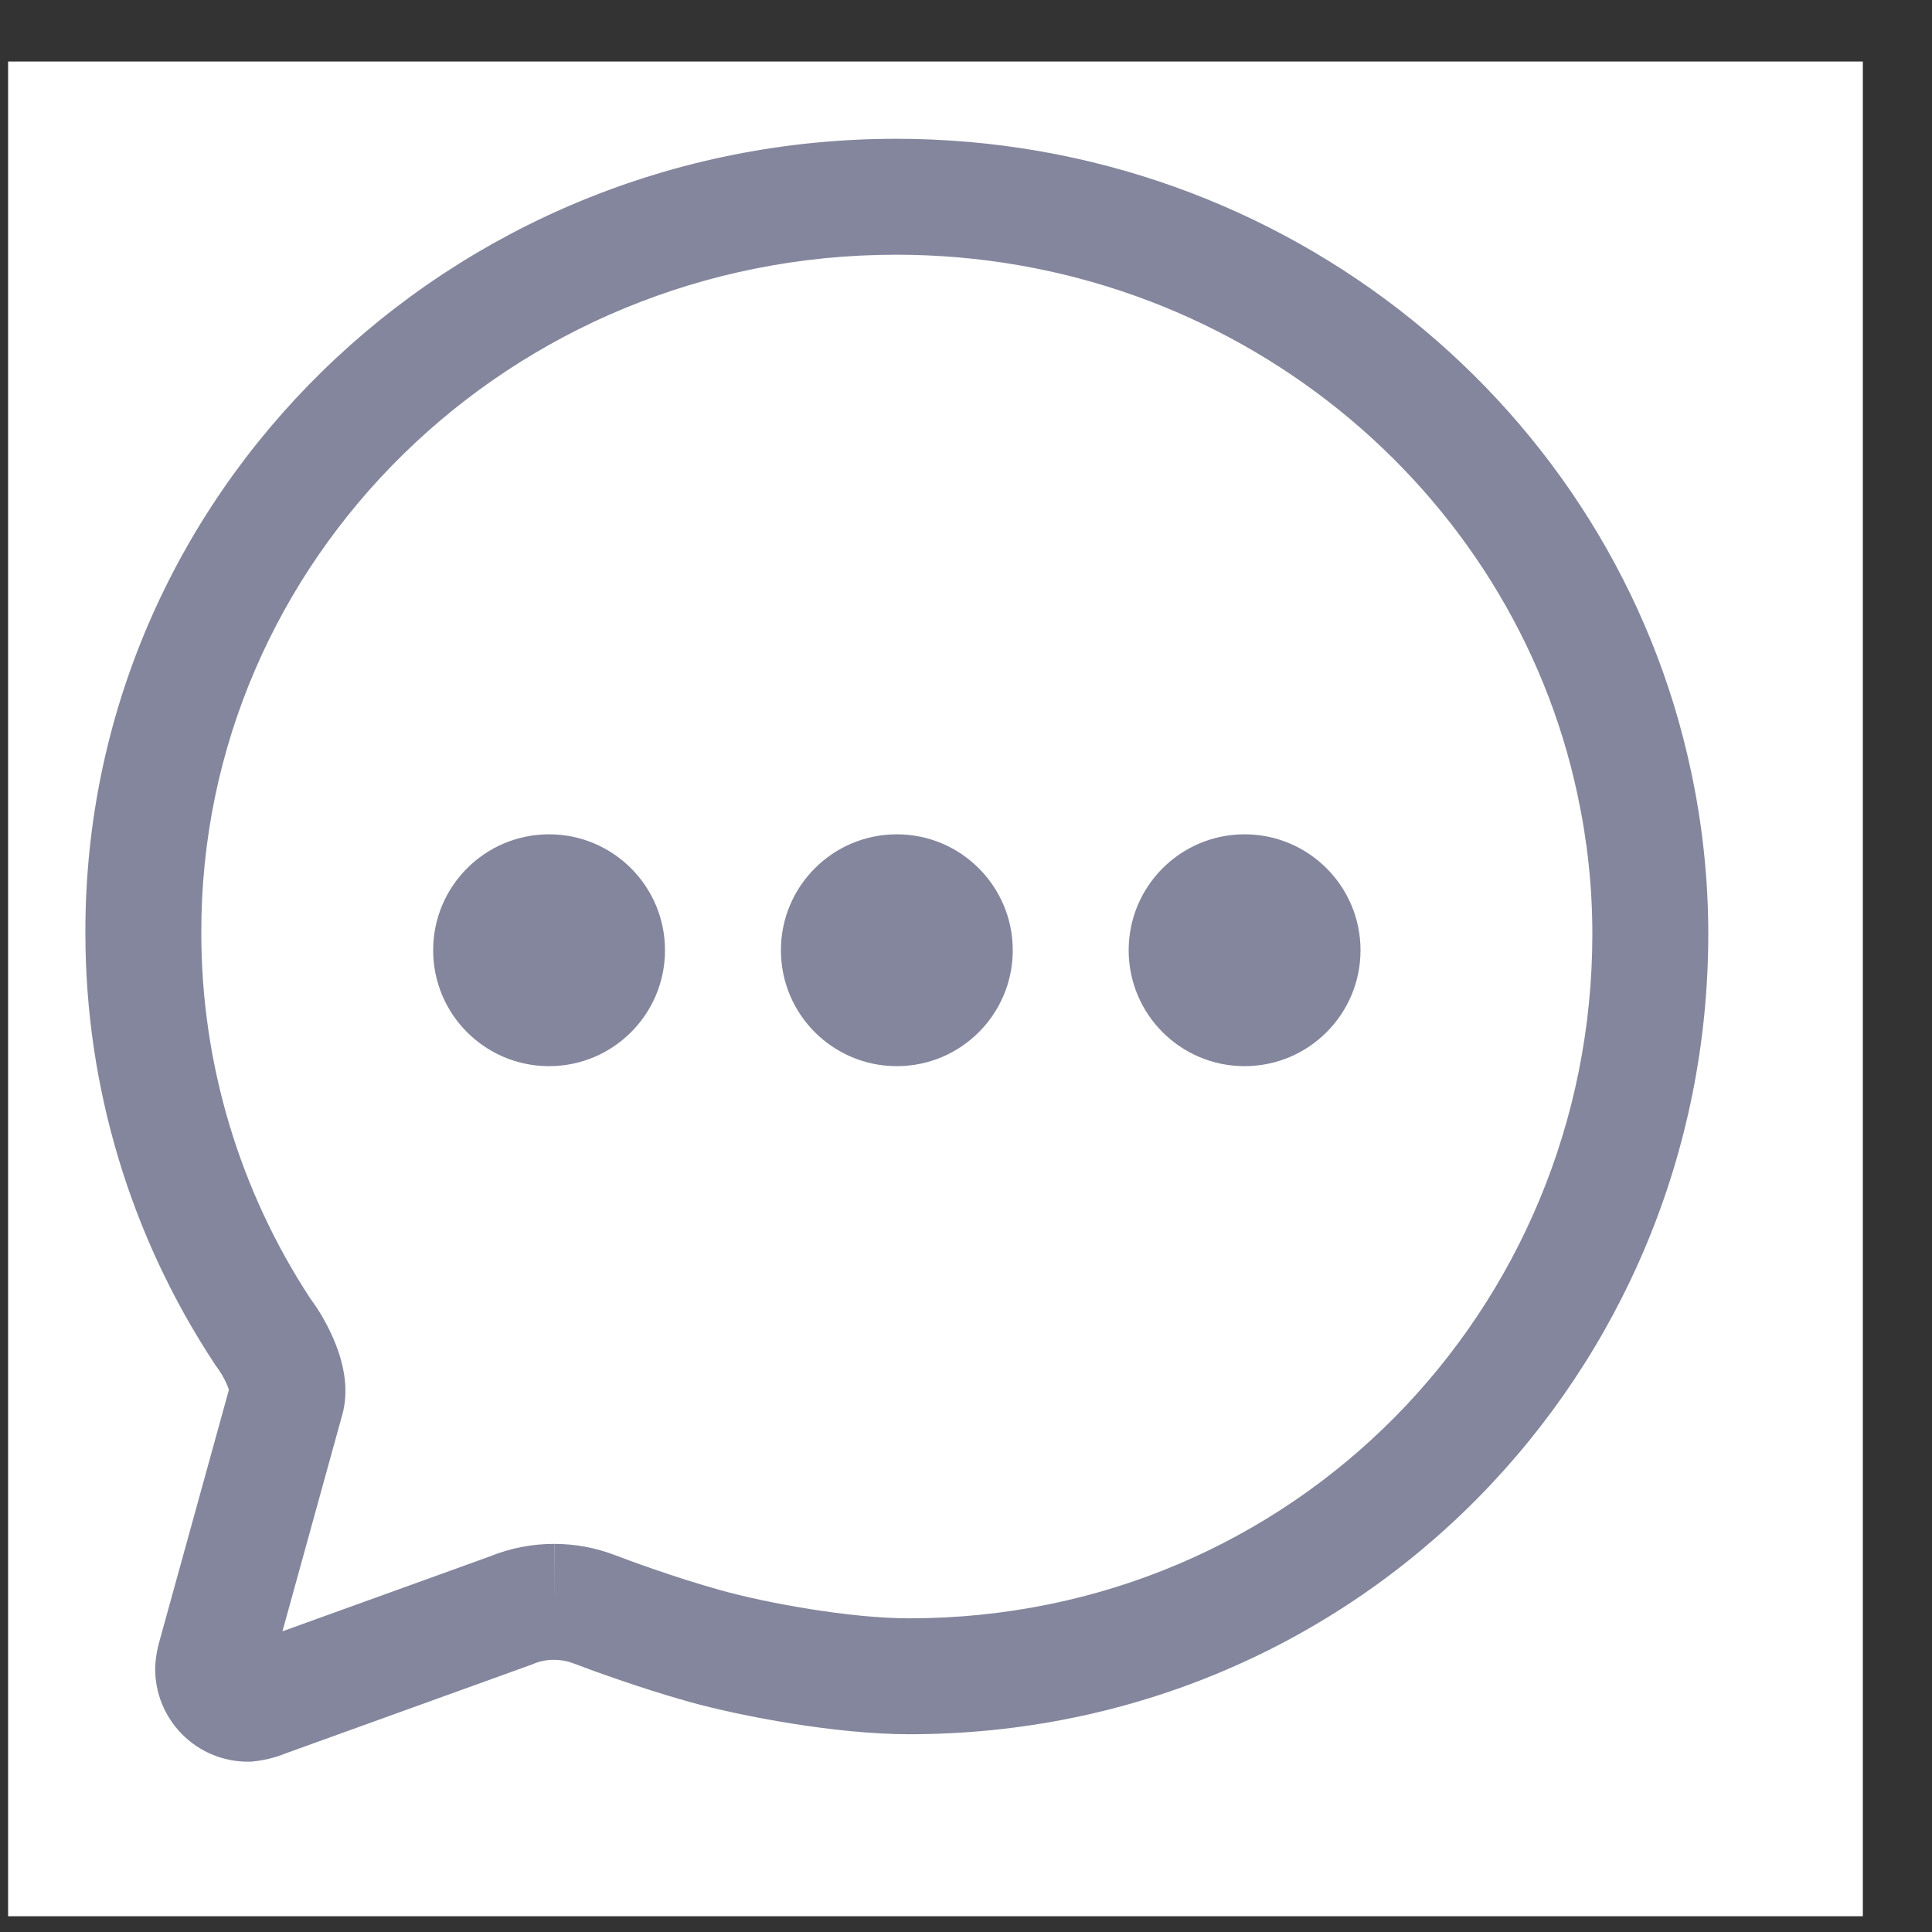 <?xml version="1.0" encoding="UTF-8"?> <svg xmlns="http://www.w3.org/2000/svg" width="25" height="25" viewBox="0 0 25 25" fill="none"><rect x="0" y="0" width="25" height="25" fill="#333333" stroke="none"/> <rect width="24" height="24" transform="translate(0.105 0.796)" fill="white"></rect> <path d="M7.105 13.796C7.933 13.796 8.605 13.125 8.605 12.296C8.605 11.468 7.933 10.796 7.105 10.796C6.276 10.796 5.605 11.468 5.605 12.296C5.605 13.125 6.276 13.796 7.105 13.796Z" fill="#84869D"></path> <path d="M11.605 13.796C12.433 13.796 13.105 13.125 13.105 12.296C13.105 11.468 12.433 10.796 11.605 10.796C10.776 10.796 10.105 11.468 10.105 12.296C10.105 13.125 10.776 13.796 11.605 13.796Z" fill="#84869D"></path> <path d="M16.105 13.796C16.933 13.796 17.605 13.125 17.605 12.296C17.605 11.468 16.933 10.796 16.105 10.796C15.276 10.796 14.605 11.468 14.605 12.296C14.605 13.125 15.276 13.796 16.105 13.796Z" fill="#84869D"></path> <path fill-rule="evenodd" clip-rule="evenodd" d="M11.597 3.296C6.599 3.296 2.59 7.247 2.605 12.076L2.605 12.077V12.078C2.605 13.758 3.096 15.401 4.017 16.805C4.07 16.877 4.119 16.951 4.165 17.028L4.168 17.034L4.172 17.04C4.246 17.169 4.334 17.344 4.394 17.536C4.449 17.712 4.513 17.999 4.43 18.305L4.429 18.307L3.655 21.109L6.333 20.142C6.6 20.033 6.885 19.977 7.173 19.978C7.174 19.978 7.174 19.978 7.175 19.978L7.172 20.728L7.173 19.978C7.174 19.978 7.173 19.978 7.173 19.978C7.443 19.978 7.71 20.028 7.962 20.125L7.963 20.125C8.115 20.184 8.721 20.409 9.32 20.576C9.909 20.741 10.996 20.941 11.765 20.941C16.738 20.941 20.605 16.948 20.605 12.085C20.605 11.482 20.541 10.88 20.414 10.29L20.414 10.289C19.571 6.312 15.952 3.296 11.597 3.296ZM1.105 12.079C1.088 6.385 5.805 1.796 11.597 1.796C16.652 1.796 20.889 5.299 21.881 9.976C22.03 10.669 22.105 11.376 22.105 12.085C22.105 17.76 17.582 22.441 11.765 22.441C10.818 22.441 9.59 22.209 8.916 22.021C8.252 21.835 7.598 21.592 7.424 21.525C7.343 21.494 7.257 21.478 7.171 21.478L7.17 21.478L7.169 21.478C7.076 21.477 6.983 21.496 6.898 21.532L6.879 21.54L3.698 22.688C3.566 22.742 3.427 22.777 3.285 22.792L3.245 22.796L3.205 22.796C3.046 22.796 2.889 22.764 2.742 22.702C2.596 22.641 2.463 22.55 2.352 22.437C2.241 22.324 2.153 22.19 2.094 22.043C2.035 21.895 2.006 21.738 2.008 21.579L2.009 21.556L2.01 21.534C2.018 21.431 2.036 21.33 2.065 21.231L2.962 17.984C2.946 17.932 2.915 17.864 2.873 17.791C2.851 17.753 2.826 17.717 2.8 17.682L2.787 17.665L2.776 17.647C1.686 15.994 1.105 14.059 1.105 12.079Z" fill="#84869D"></path> </svg> 